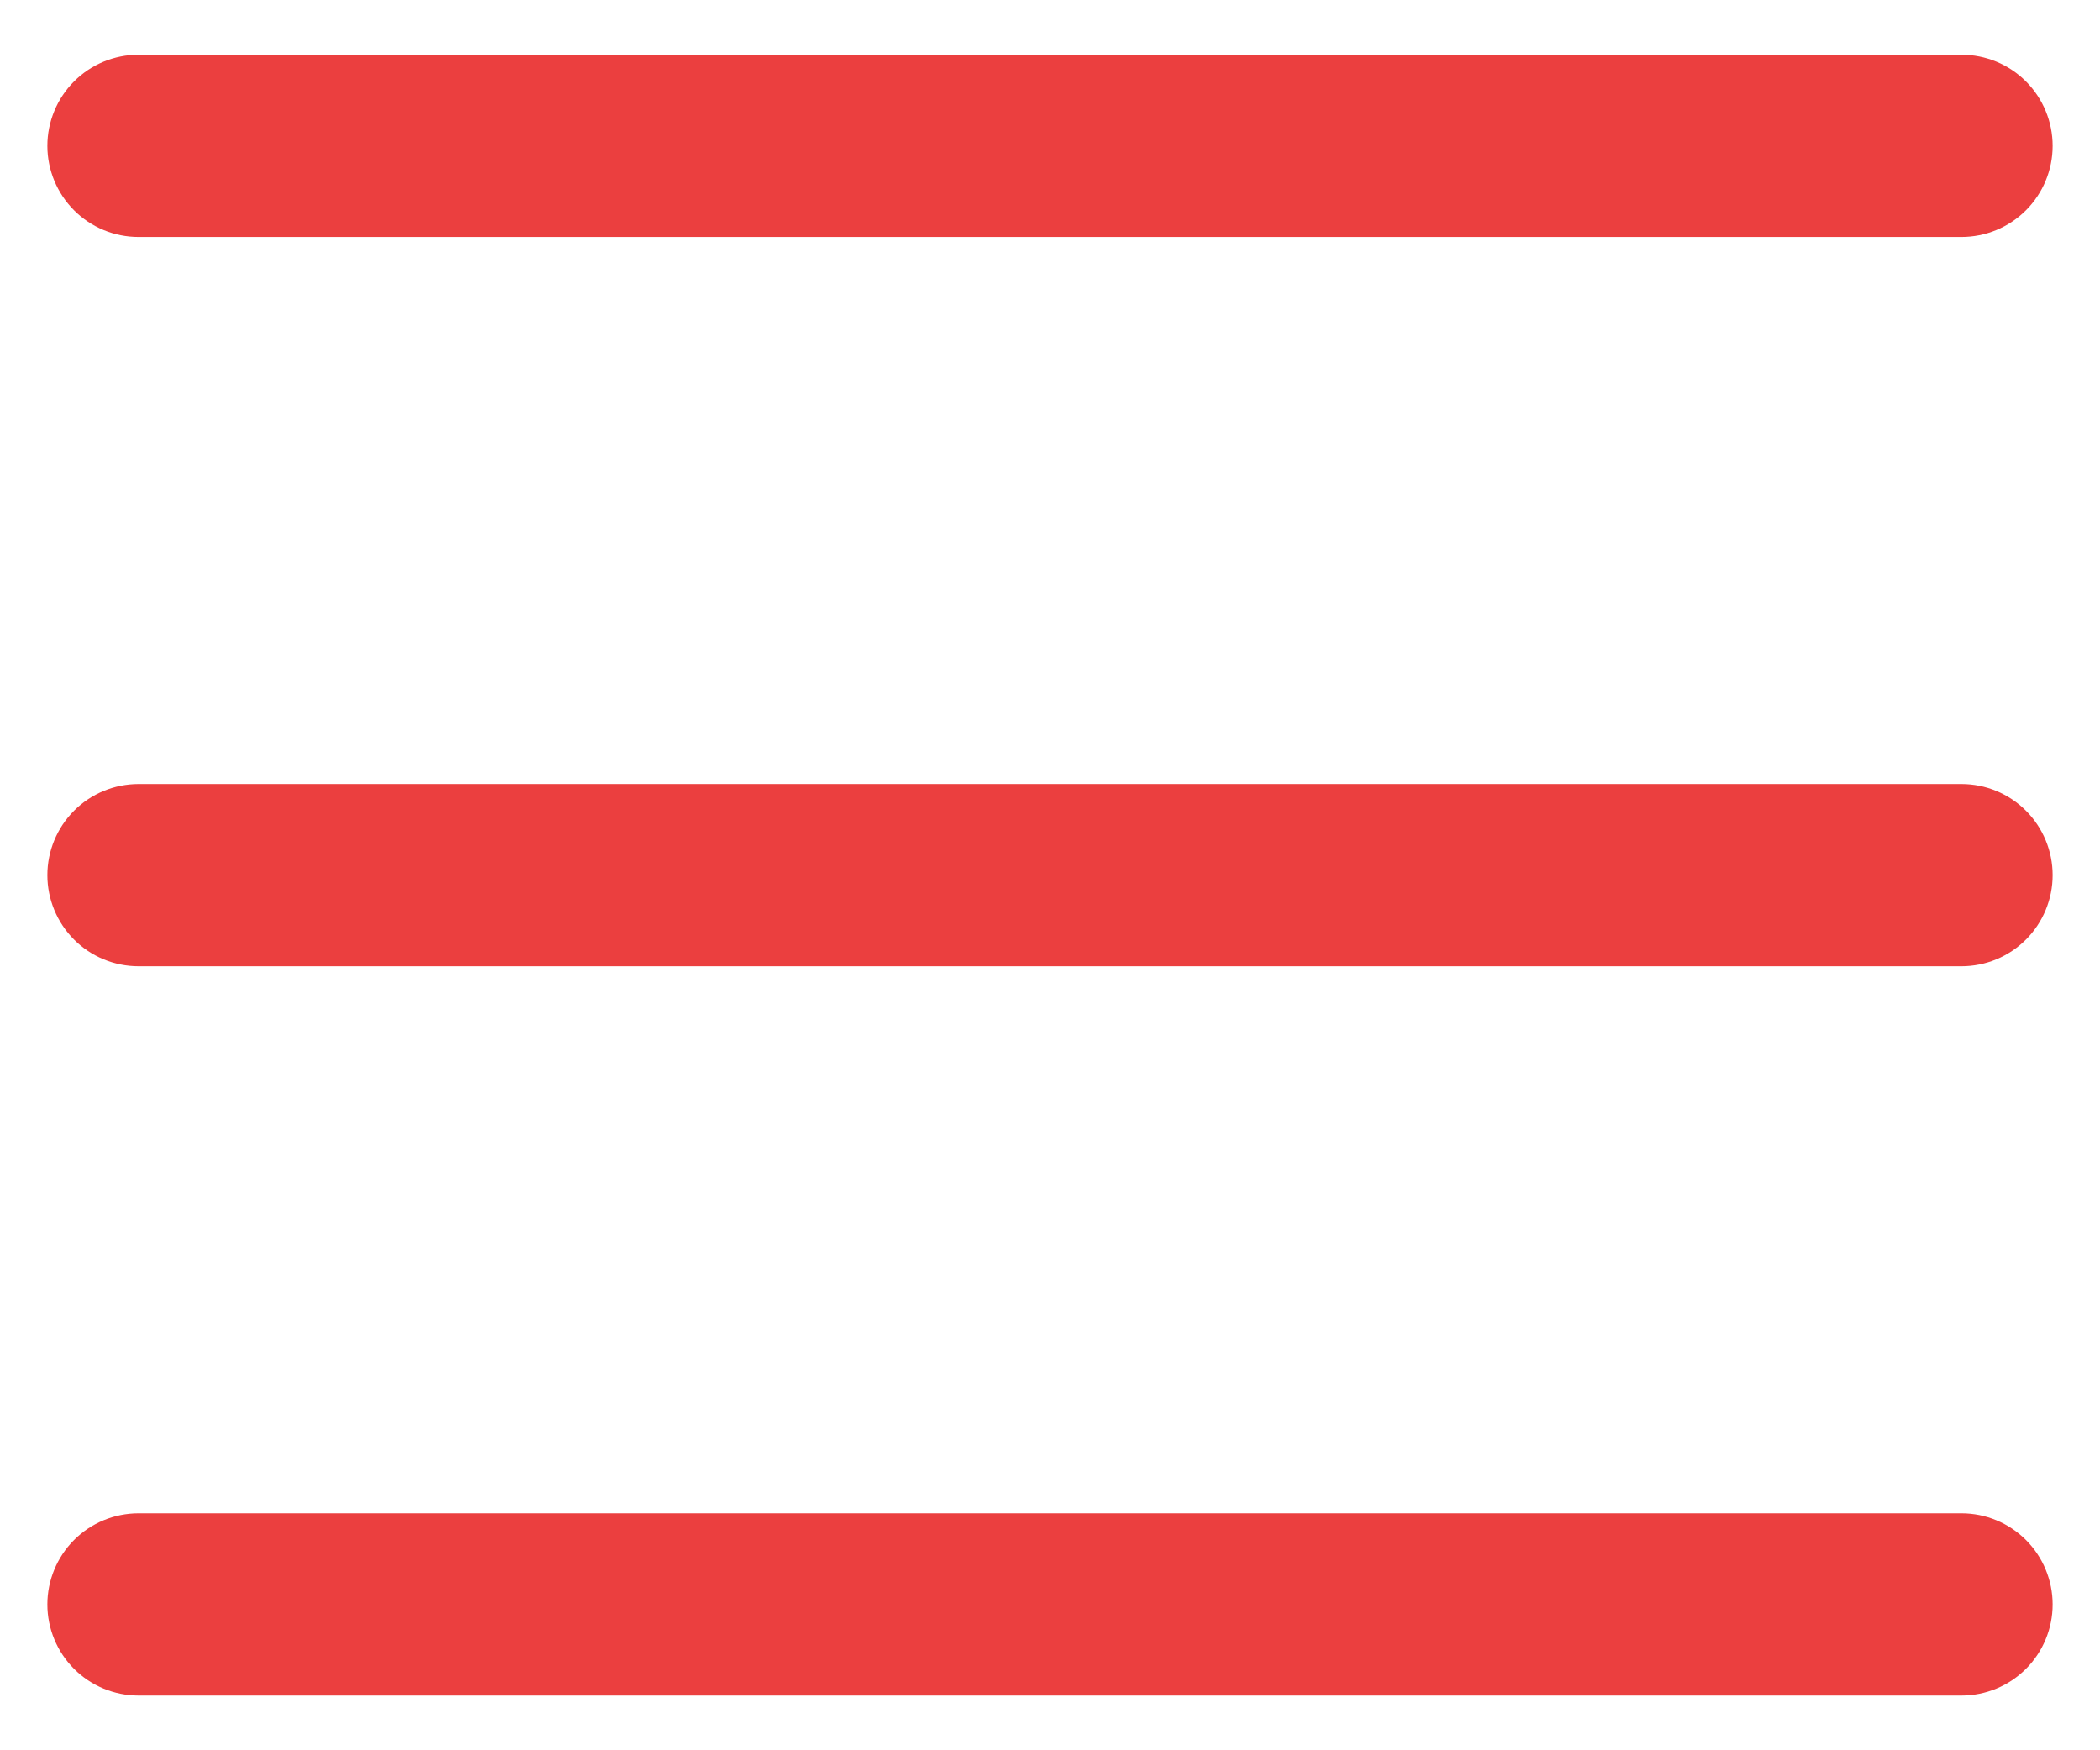 <svg width="36" height="30" viewBox="0 0 36 30" fill="none" xmlns="http://www.w3.org/2000/svg">
<path fill-rule="evenodd" clip-rule="evenodd" d="M0.812 27.5C0.812 27.086 0.977 26.688 1.27 26.395C1.563 26.102 1.961 25.938 2.375 25.938H33.625C34.039 25.938 34.437 26.102 34.73 26.395C35.023 26.688 35.188 27.086 35.188 27.5C35.188 27.914 35.023 28.312 34.73 28.605C34.437 28.898 34.039 29.062 33.625 29.062H2.375C1.961 29.062 1.563 28.898 1.27 28.605C0.977 28.312 0.812 27.914 0.812 27.5ZM0.812 15C0.812 14.586 0.977 14.188 1.27 13.895C1.563 13.602 1.961 13.438 2.375 13.438H33.625C34.039 13.438 34.437 13.602 34.73 13.895C35.023 14.188 35.188 14.586 35.188 15C35.188 15.414 35.023 15.812 34.73 16.105C34.437 16.398 34.039 16.562 33.625 16.562H2.375C1.961 16.562 1.563 16.398 1.27 16.105C0.977 15.812 0.812 15.414 0.812 15ZM0.812 2.5C0.812 2.086 0.977 1.688 1.27 1.395C1.563 1.102 1.961 0.938 2.375 0.938H33.625C34.039 0.938 34.437 1.102 34.73 1.395C35.023 1.688 35.188 2.086 35.188 2.5C35.188 2.914 35.023 3.312 34.73 3.605C34.437 3.898 34.039 4.062 33.625 4.062H2.375C1.961 4.062 1.563 3.898 1.27 3.605C0.977 3.312 0.812 2.914 0.812 2.5Z" fill="#EB3F3F"/>
</svg>
